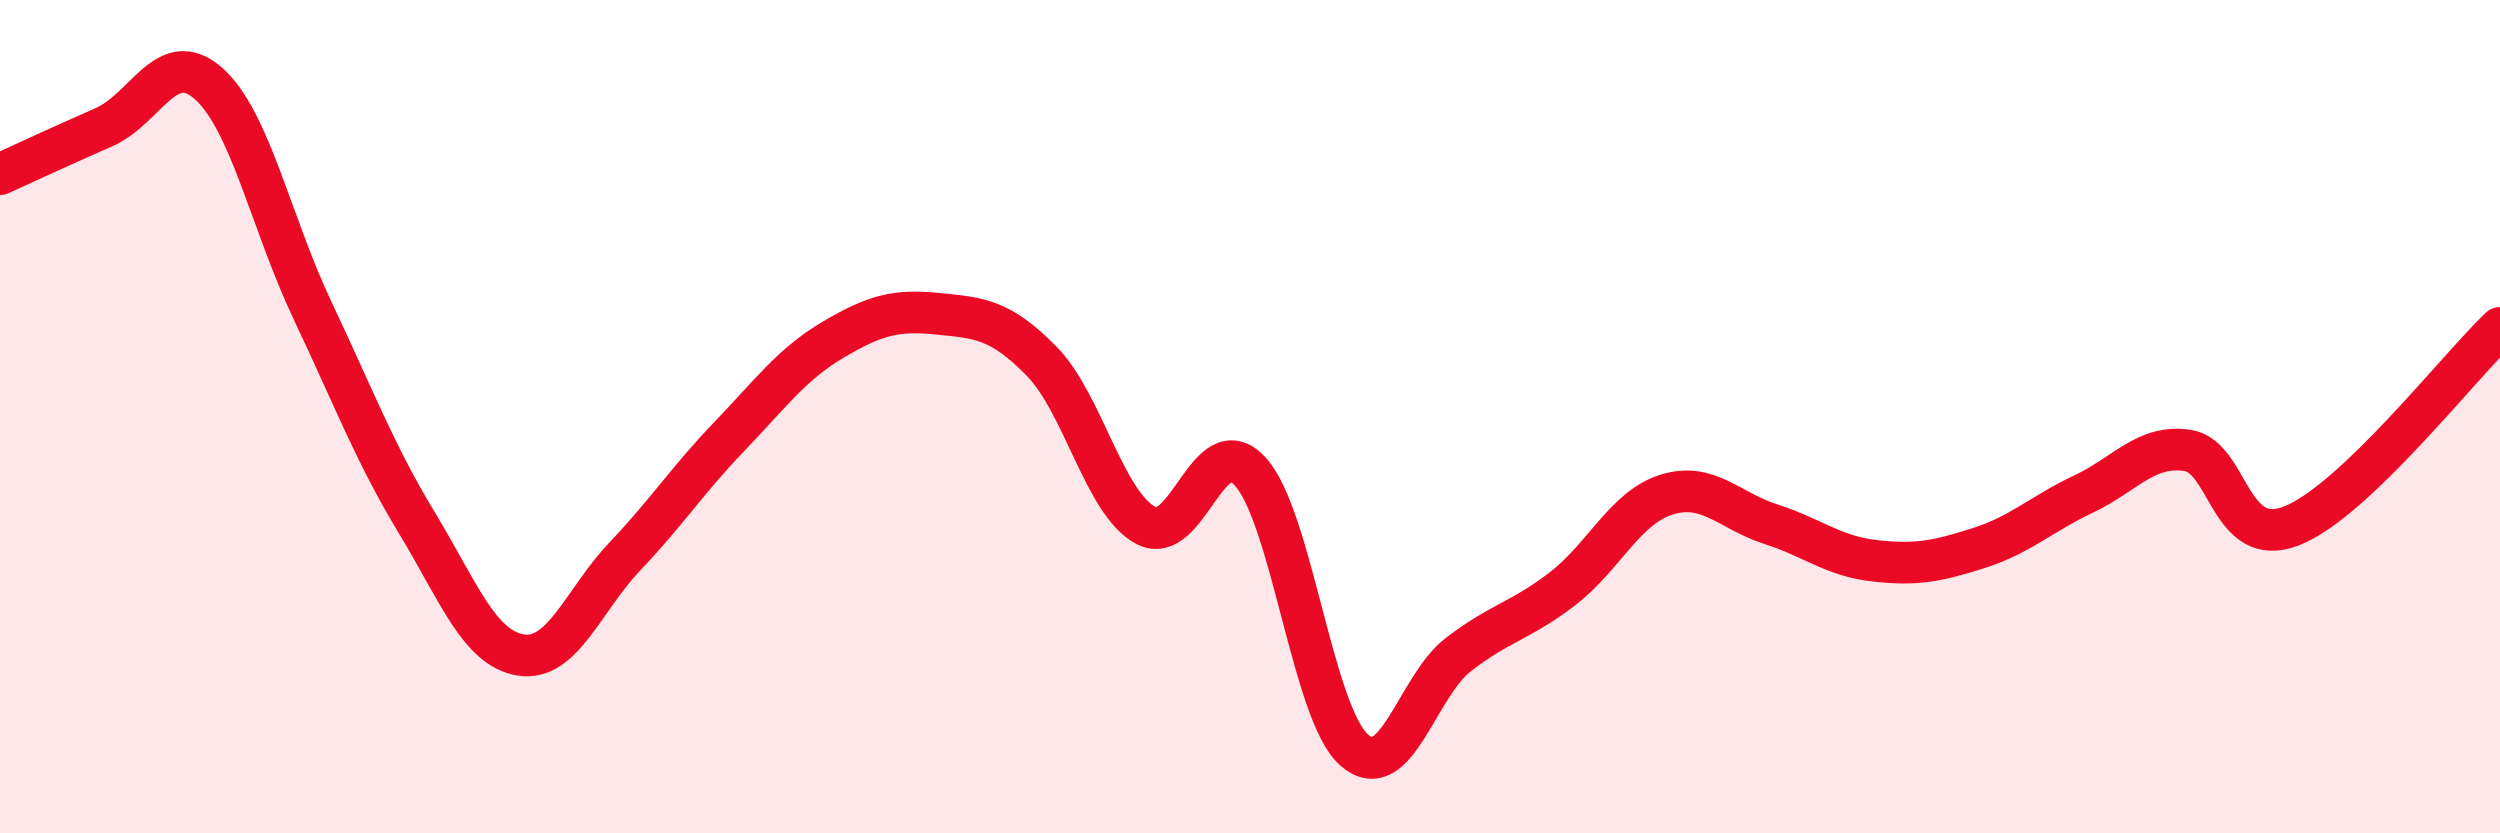 
    <svg width="60" height="20" viewBox="0 0 60 20" xmlns="http://www.w3.org/2000/svg">
      <path
        d="M 0,4.18 C 0.5,3.95 1.5,3.49 2.5,3.05 C 3.5,2.61 4,1.12 5,2 C 6,2.88 6.5,5.34 7.5,7.45 C 8.5,9.56 9,10.89 10,12.54 C 11,14.19 11.5,15.56 12.5,15.72 C 13.5,15.88 14,14.4 15,13.35 C 16,12.3 16.5,11.52 17.5,10.48 C 18.5,9.44 19,8.74 20,8.15 C 21,7.56 21.5,7.43 22.5,7.53 C 23.5,7.63 24,7.65 25,8.67 C 26,9.69 26.5,12.08 27.5,12.61 C 28.5,13.14 29,10.23 30,11.31 C 31,12.39 31.5,17.12 32.5,18 C 33.5,18.88 34,16.48 35,15.71 C 36,14.94 36.5,14.9 37.5,14.13 C 38.5,13.36 39,12.18 40,11.87 C 41,11.56 41.5,12.26 42.5,12.58 C 43.5,12.9 44,13.35 45,13.46 C 46,13.57 46.5,13.47 47.5,13.15 C 48.5,12.83 49,12.33 50,11.86 C 51,11.39 51.5,10.66 52.5,10.81 C 53.5,10.96 53.5,13.21 55,12.62 C 56.5,12.03 59,8.82 60,7.87L60 20L0 20Z"
        fill="#EB0A25"
        opacity="0.1"
        stroke-linecap="round"
        stroke-linejoin="round"
      />
      <path
        d="M 0,4.18 C 0.5,3.95 1.5,3.49 2.5,3.05 C 3.5,2.61 4,1.12 5,2 C 6,2.88 6.5,5.34 7.5,7.45 C 8.5,9.56 9,10.89 10,12.54 C 11,14.19 11.5,15.56 12.5,15.72 C 13.5,15.88 14,14.4 15,13.35 C 16,12.3 16.5,11.52 17.5,10.48 C 18.5,9.44 19,8.74 20,8.15 C 21,7.56 21.5,7.43 22.5,7.53 C 23.5,7.63 24,7.65 25,8.67 C 26,9.69 26.5,12.08 27.5,12.61 C 28.5,13.14 29,10.23 30,11.31 C 31,12.39 31.5,17.12 32.5,18 C 33.5,18.88 34,16.48 35,15.71 C 36,14.94 36.5,14.9 37.5,14.13 C 38.5,13.36 39,12.18 40,11.87 C 41,11.56 41.5,12.26 42.5,12.58 C 43.5,12.9 44,13.35 45,13.46 C 46,13.57 46.5,13.47 47.5,13.15 C 48.5,12.83 49,12.33 50,11.86 C 51,11.39 51.5,10.66 52.5,10.81 C 53.5,10.96 53.5,13.21 55,12.62 C 56.5,12.03 59,8.82 60,7.87"
        stroke="#EB0A25"
        stroke-width="1"
        fill="none"
        stroke-linecap="round"
        stroke-linejoin="round"
      />
    </svg>
  
